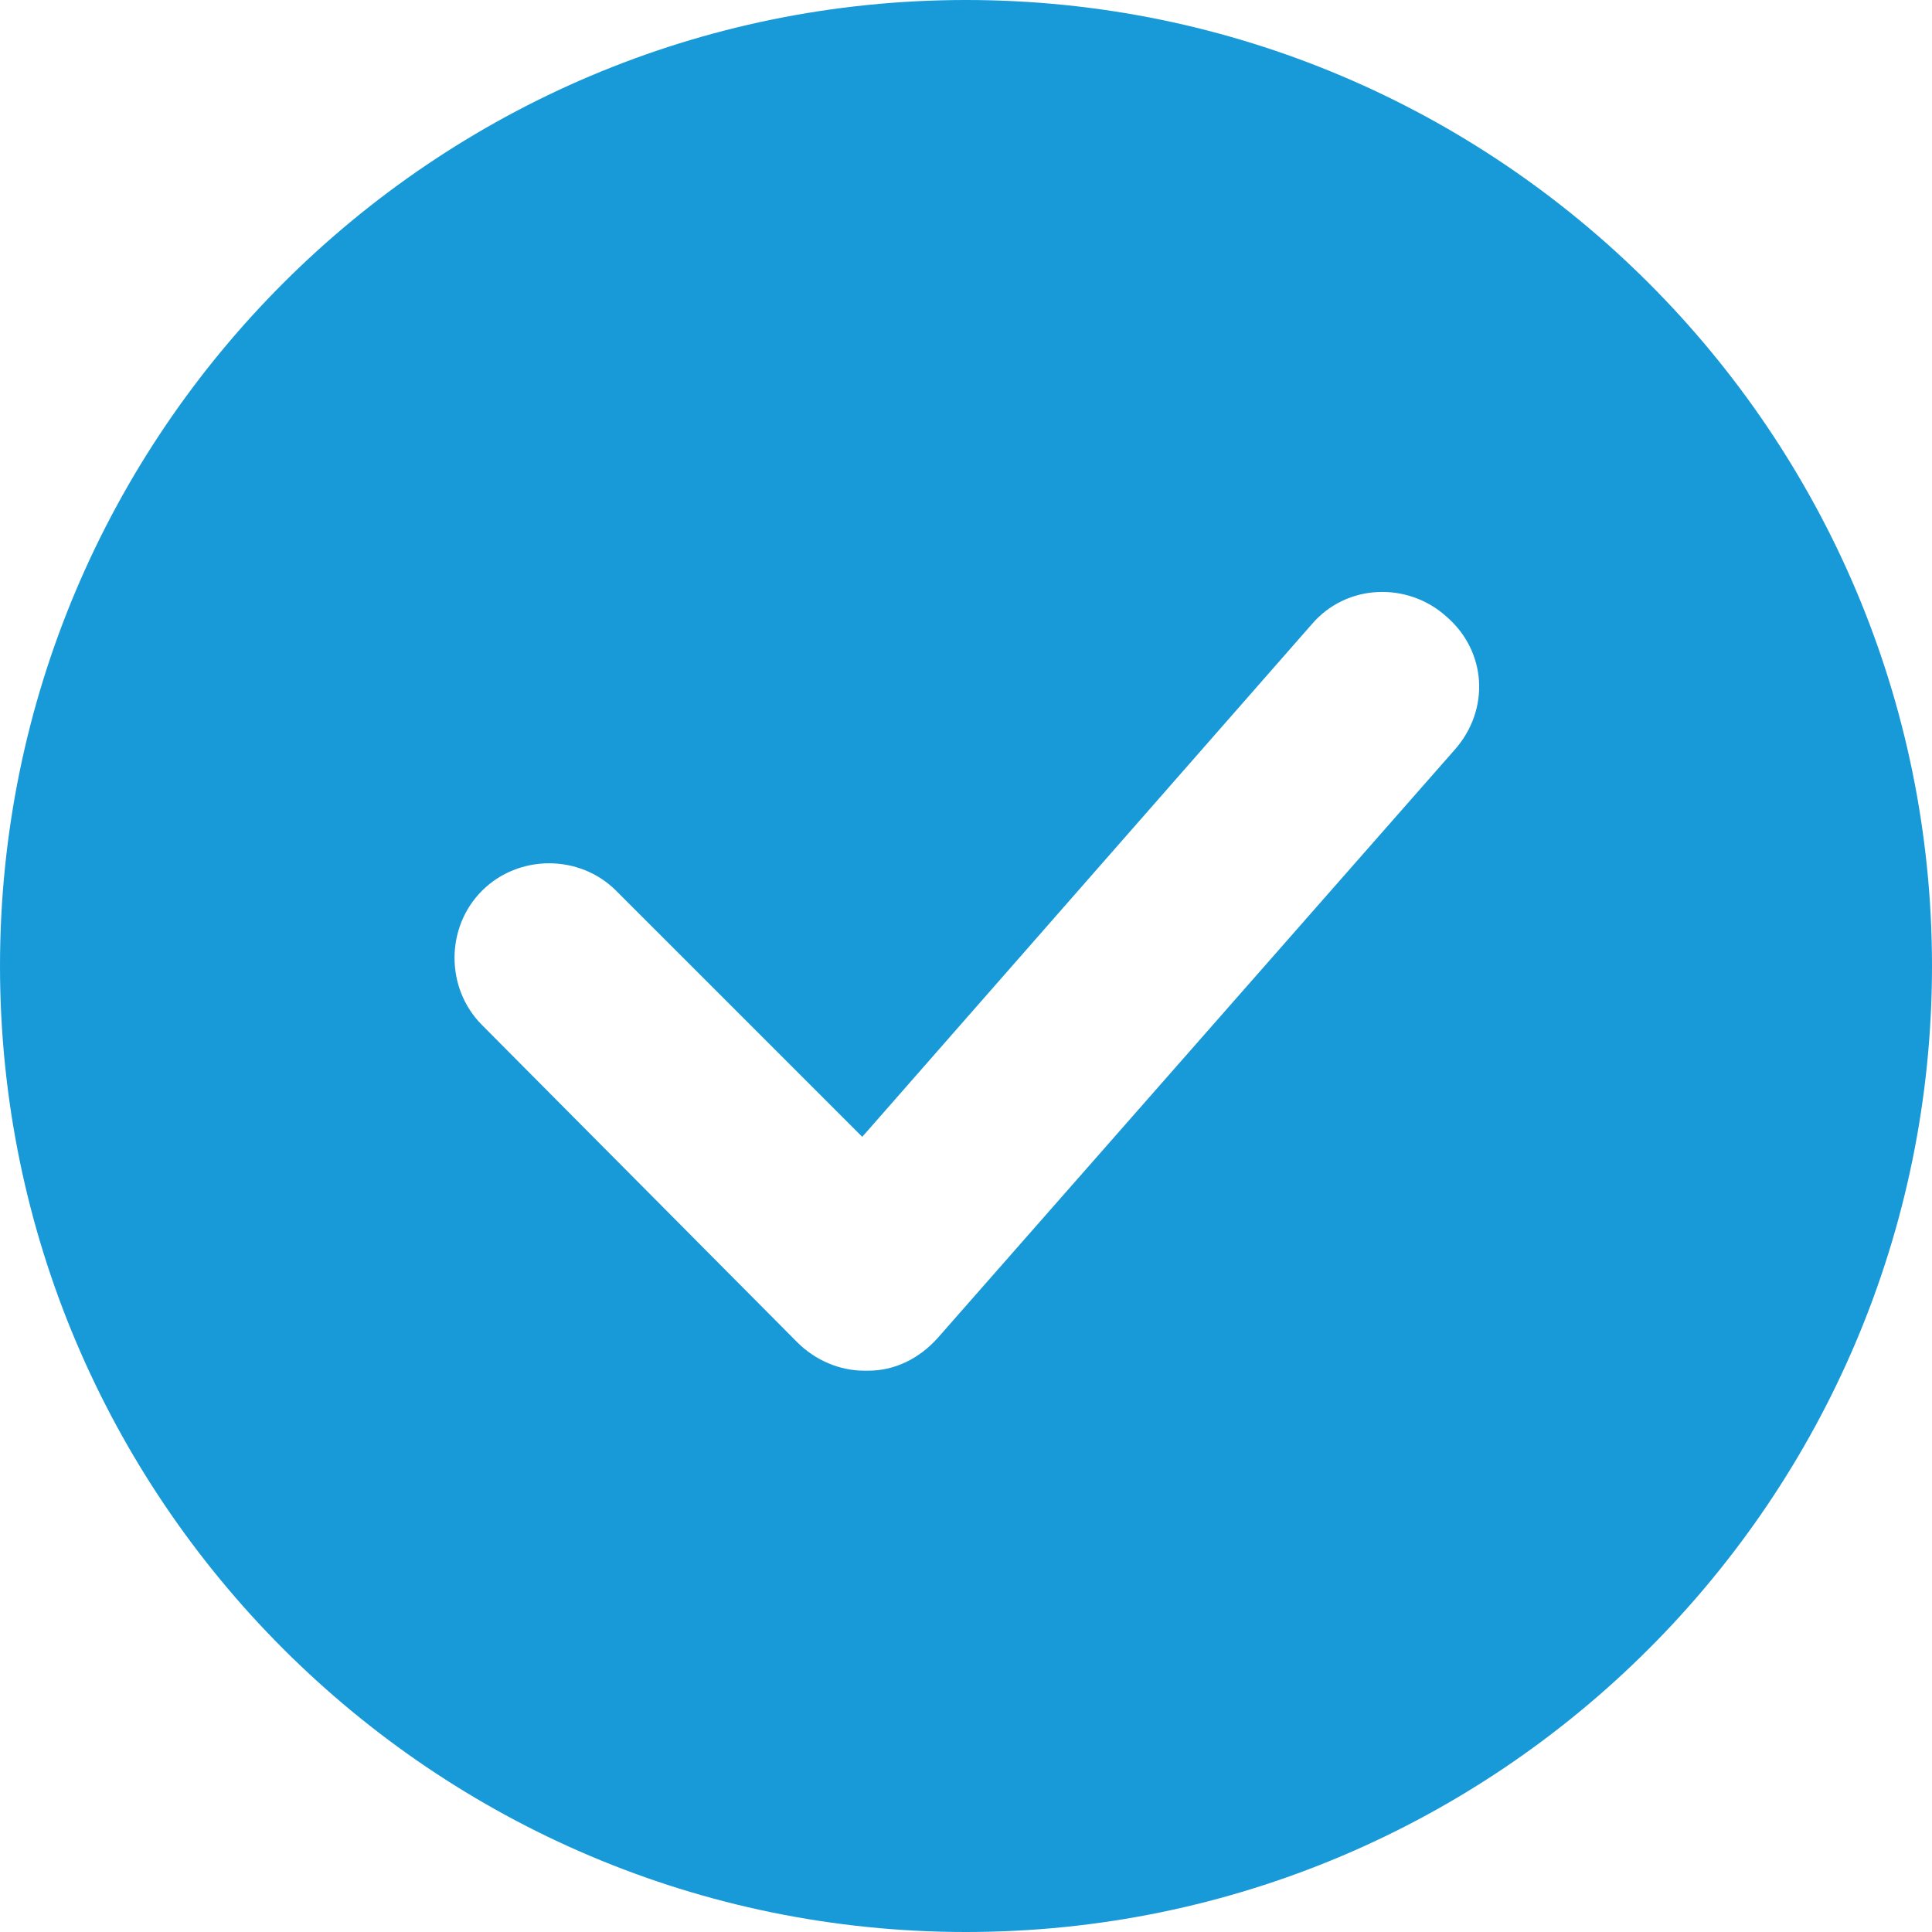 <?xml version="1.0" encoding="UTF-8"?> <svg xmlns="http://www.w3.org/2000/svg" xmlns:xlink="http://www.w3.org/1999/xlink" width="30px" height="30px" viewBox="0 0 30 30"> <!-- Generator: Sketch 49.2 (51160) - http://www.bohemiancoding.com/sketch --> <title>noun_yes_1896716</title> <desc>Created with Sketch.</desc> <defs></defs> <g id="Page-1" stroke="none" stroke-width="1" fill="none" fill-rule="evenodd"> <g id="Main-page" transform="translate(-258, -600)" fill="#199AD8" fill-rule="nonzero"> <g id="noun_yes_1896716" transform="translate(258, 600)"> <path d="M15,0 C6.726,0 0,6.726 0,15 C0,23.274 6.726,30 15,30 C23.274,30 30,23.274 30,15 C30,6.726 23.274,0 15,0 Z M22.579,11.653 L14.558,20.779 C14.274,21.095 13.895,21.284 13.484,21.284 C13.453,21.284 13.453,21.284 13.421,21.284 C13.042,21.284 12.663,21.126 12.379,20.842 L7.484,15.916 C6.916,15.347 6.916,14.4 7.484,13.832 C8.053,13.263 9,13.263 9.568,13.832 L13.389,17.653 L20.368,9.695 C20.905,9.063 21.853,9.032 22.453,9.568 C23.084,10.105 23.147,11.021 22.579,11.653 Z" id="Shape"></path> </g> </g> </g> </svg> 
